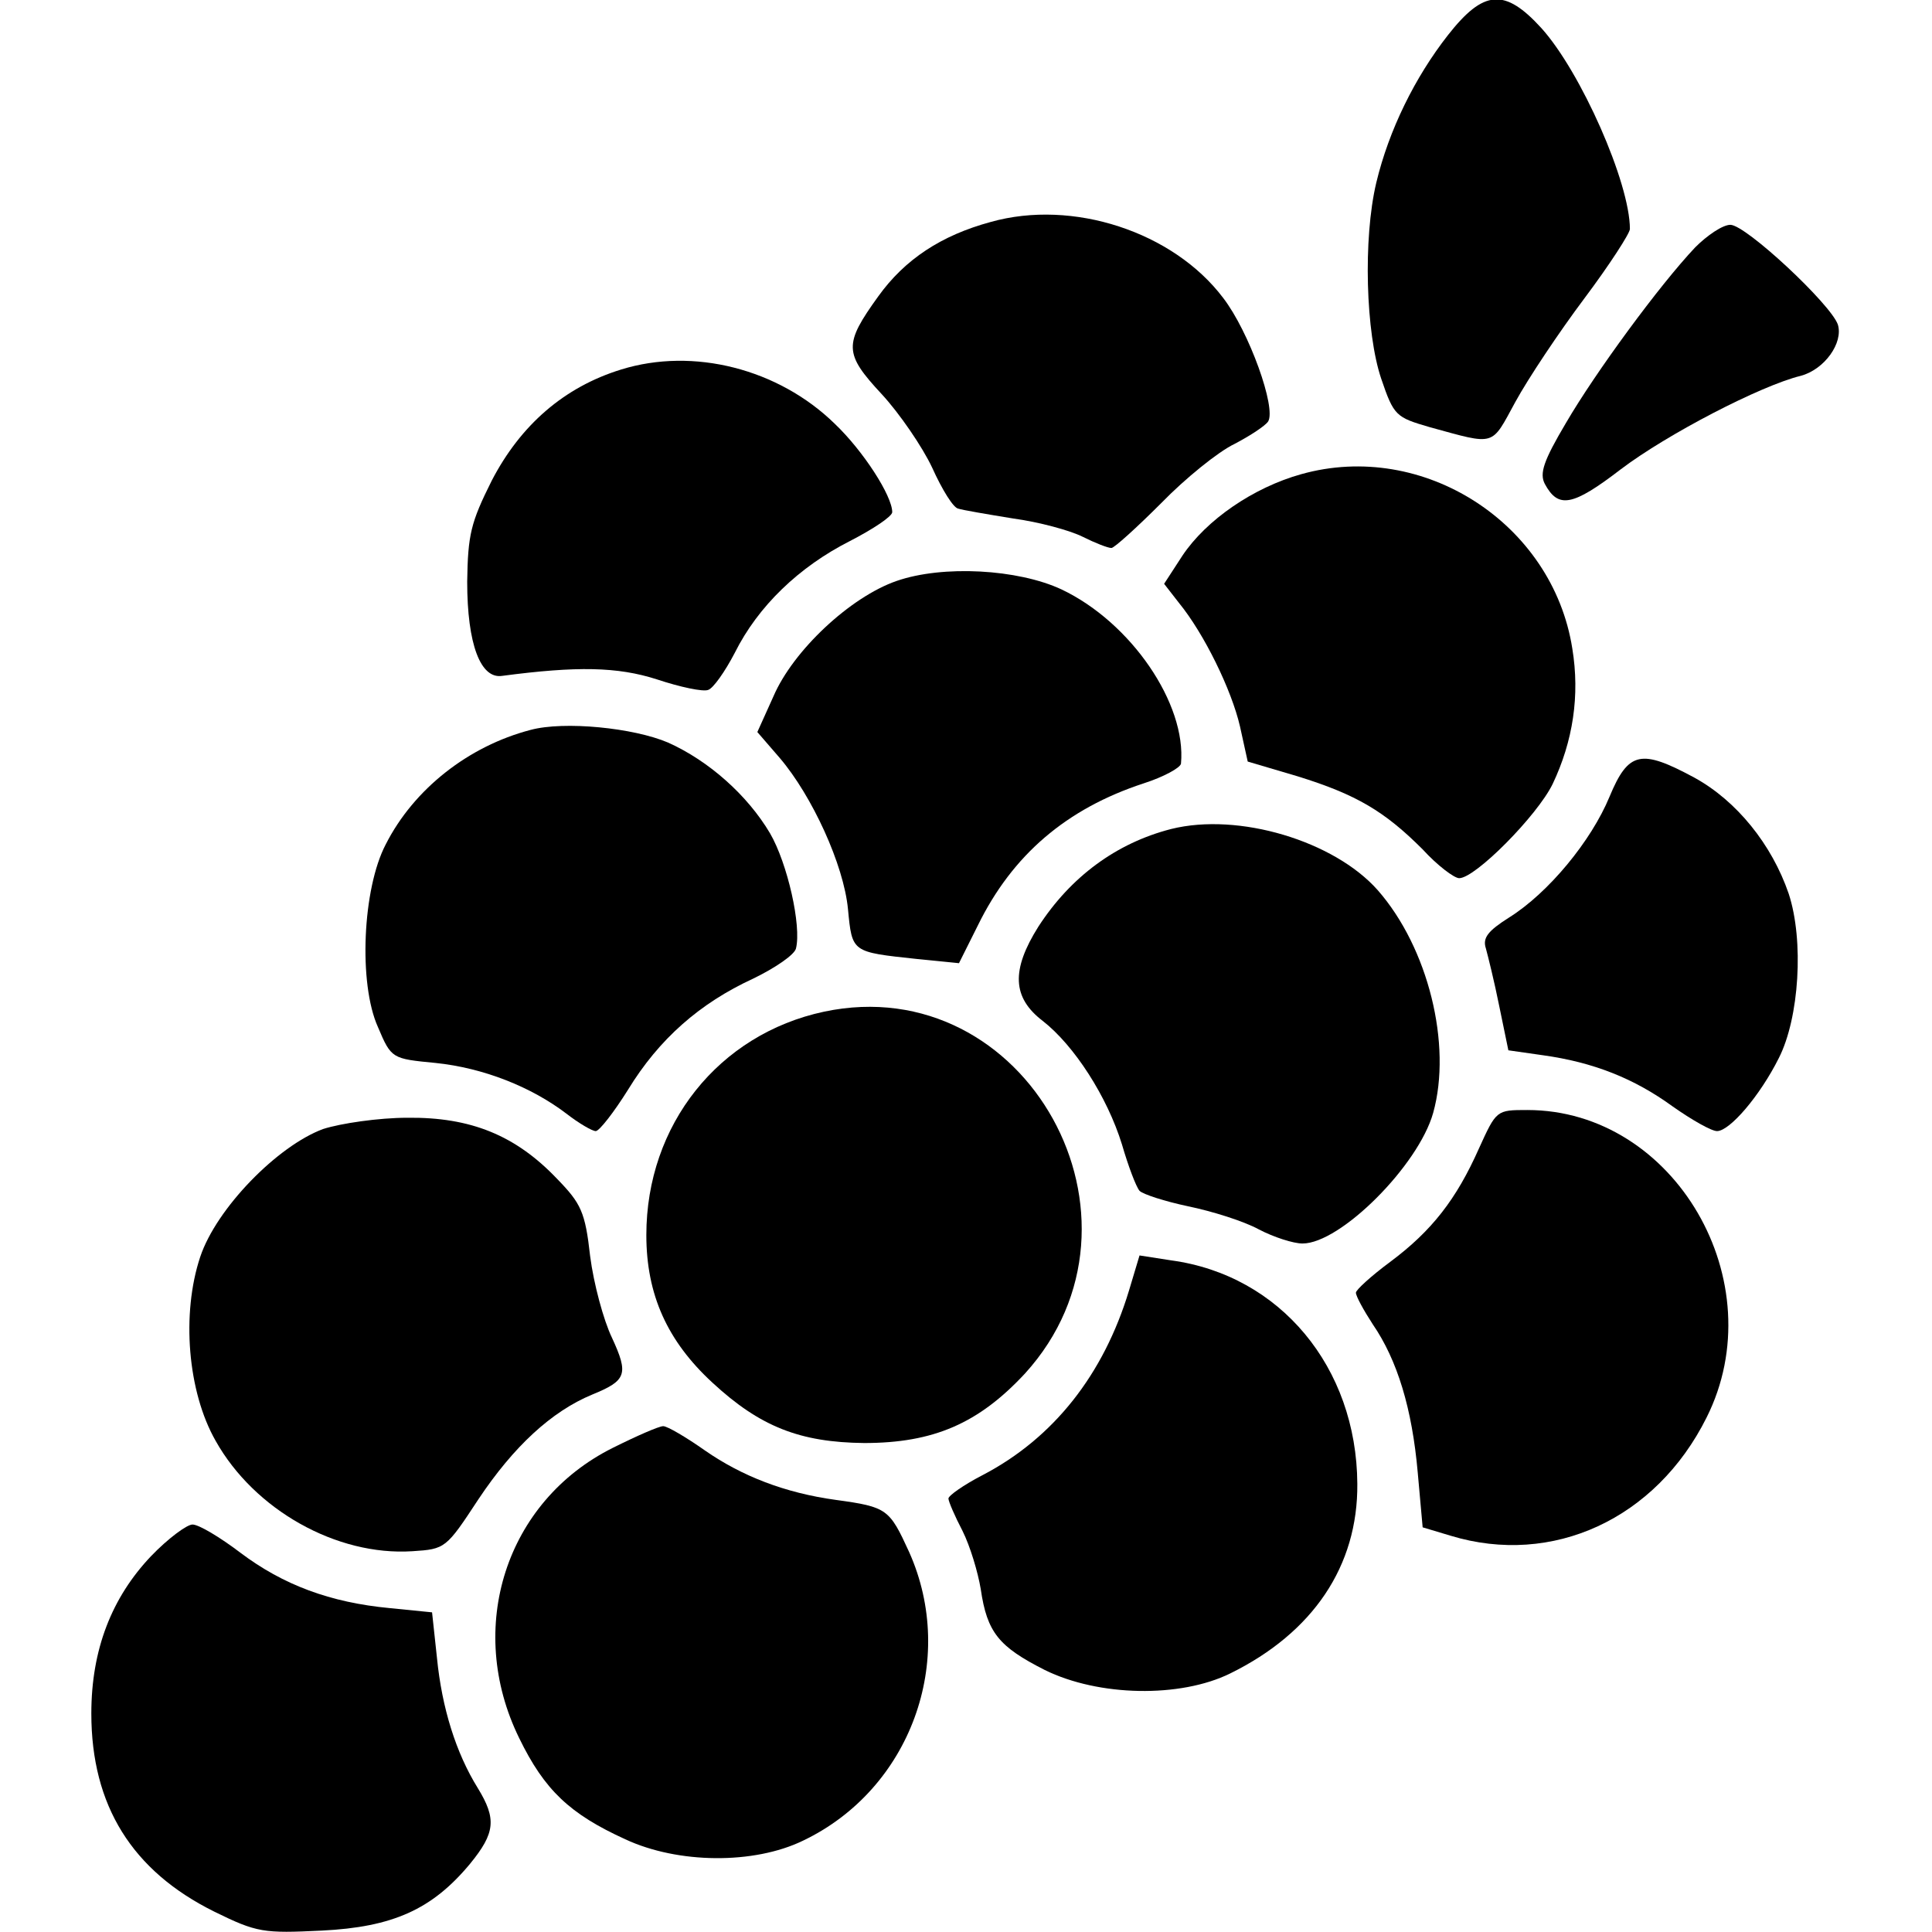 <?xml version="1.0" encoding="UTF-8" standalone="yes"?>
<svg version="1.0" xmlns="http://www.w3.org/2000/svg" width="100mm" height="100mm" viewBox="0 0 249 275" preserveAspectRatio="xMidYMid meet">
  <g transform="translate(0,275) scale(0.1,-0.1)" fill="#000000" stroke="none">
    <path d="M1931 2700 c-47 -60 -84 -135 -102 -210 -19 -80 -15 -214 7 -279 18
-53 21 -55 69 -69 95 -26 87 -28 122 36 18 33 62 99 98 147 36 48 65 93 65 99
0 66 -70 224 -126 286 -52 57 -82 55 -133 -10z"/>
    <path d="M1280 2434 c-70 -19 -122 -53 -160 -106 -49 -68 -49 -81 5 -139 25
-27 58 -75 72 -105 14 -31 30 -57 37 -58 6 -2 41 -8 78 -14 37 -5 81 -17 99
-26 18 -9 36 -16 41 -16 4 0 36 29 71 64 34 35 81 73 104 84 23 12 44 26 48
32 12 19 -27 128 -64 176 -71 94 -214 141 -331 108z"/>
    <path d="M2283 2398 c-51 -54 -142 -178 -184 -250 -32 -54 -38 -72 -30 -87 19
-35 39 -32 108 21 66 50 199 119 256 133 34 9 61 47 53 73 -10 29 -131 142
-153 142 -11 0 -33 -15 -50 -32z"/>
    <path d="M754 2224 c-81 -25 -143 -79 -184 -158 -30 -60 -34 -77 -35 -144 0
-89 19 -139 50 -134 106 14 164 13 220 -5 33 -11 66 -18 73 -15 7 2 24 26 38
53 33 66 91 122 164 159 33 17 60 35 60 41 0 23 -41 87 -82 126 -80 78 -201
109 -304 77z"/>
    <path d="M1722 2075 c-68 -19 -135 -65 -169 -116 l-26 -40 21 -27 c36 -44 75
-124 87 -176 l11 -50 71 -21 c84 -26 124 -50 178 -104 21 -23 45 -41 52 -41
23 0 111 89 133 134 29 61 39 126 28 193 -28 178 -212 297 -386 248z"/>
    <path d="M1146 1923 c-66 -23 -147 -99 -175 -164 l-23 -51 32 -37 c46 -54 91
-152 97 -215 6 -62 5 -61 98 -71 l60 -6 27 54 c49 100 126 166 236 202 28 9
52 22 53 28 8 85 -71 201 -170 248 -62 29 -169 35 -235 12z"/>
    <path d="M625 1711 c-88 -23 -166 -84 -206 -163 -33 -63 -39 -198 -11 -260 19
-45 20 -45 82 -51 68 -7 136 -34 186 -72 18 -14 37 -25 42 -25 5 0 26 27 46
59 44 72 102 123 178 158 31 15 59 34 61 43 8 32 -12 121 -37 164 -32 54 -87
103 -145 129 -49 21 -148 31 -196 18z"/>
    <path d="M2161 1616 c-26 -63 -87 -137 -143 -172 -30 -19 -38 -29 -33 -44 3
-11 12 -47 19 -82 l13 -63 49 -7 c72 -10 130 -33 185 -73 27 -19 55 -35 63
-35 18 0 61 50 88 104 29 57 36 167 14 234 -24 70 -74 132 -134 165 -76 41
-94 38 -121 -27z"/>
    <path d="M1537 1570 c-78 -20 -143 -68 -189 -139 -39 -62 -37 -101 6 -134 45
-35 92 -108 113 -176 9 -31 20 -60 25 -66 5 -5 36 -15 69 -22 34 -7 79 -21
101 -33 21 -11 49 -20 62 -20 54 0 165 111 186 186 27 97 -7 235 -79 317 -62
70 -198 111 -294 87z"/>
    <path d="M1043 1310 c-150 -32 -253 -161 -253 -318 0 -85 30 -151 94 -210 68
-63 125 -85 216 -86 99 0 163 28 229 99 199 219 2 576 -286 515z"/>
    <path d="M1975 1115 c-32 -72 -67 -117 -126 -161 -27 -20 -49 -40 -49 -44 0
-5 11 -25 24 -45 35 -51 56 -120 64 -211 l7 -78 40 -12 c145 -44 292 24 364
168 97 193 -45 438 -255 438 -44 0 -44 0 -69 -55z"/>
    <path d="M330 1143 c-65 -24 -152 -113 -175 -182 -27 -81 -18 -192 22 -262 55
-98 172 -164 280 -157 47 3 48 4 94 74 50 75 104 125 162 149 49 20 52 29 28
81 -12 25 -26 77 -31 116 -7 63 -13 75 -47 110 -59 62 -123 88 -213 87 -41 0
-95 -8 -120 -16z"/>
    <path d="M1477 913 c-36 -119 -107 -210 -209 -263 -27 -14 -48 -29 -48 -33 0
-4 9 -25 20 -46 11 -22 22 -59 26 -83 9 -62 26 -82 91 -115 77 -38 193 -40
264 -5 118 58 182 153 181 270 -1 166 -110 297 -265 318 l-45 7 -15 -50z"/>
    <path d="M742 689 c-152 -76 -210 -256 -133 -413 36 -74 72 -108 151 -144 75
-35 183 -36 253 -2 153 73 220 257 151 411 -28 61 -31 64 -104 74 -73 10 -134
34 -186 70 -27 19 -54 35 -60 35 -6 0 -38 -14 -72 -31z"/>
    <path d="M85 535 c-56 -59 -85 -133 -85 -224 0 -131 58 -224 175 -282 61 -30
70 -31 153 -27 101 5 157 30 211 95 36 44 38 64 11 108 -31 50 -51 114 -58
185 l-7 65 -60 6 c-85 8 -152 33 -213 79 -29 22 -59 40 -68 40 -8 0 -35 -20
-59 -45z"/>
  </g>
</svg>
